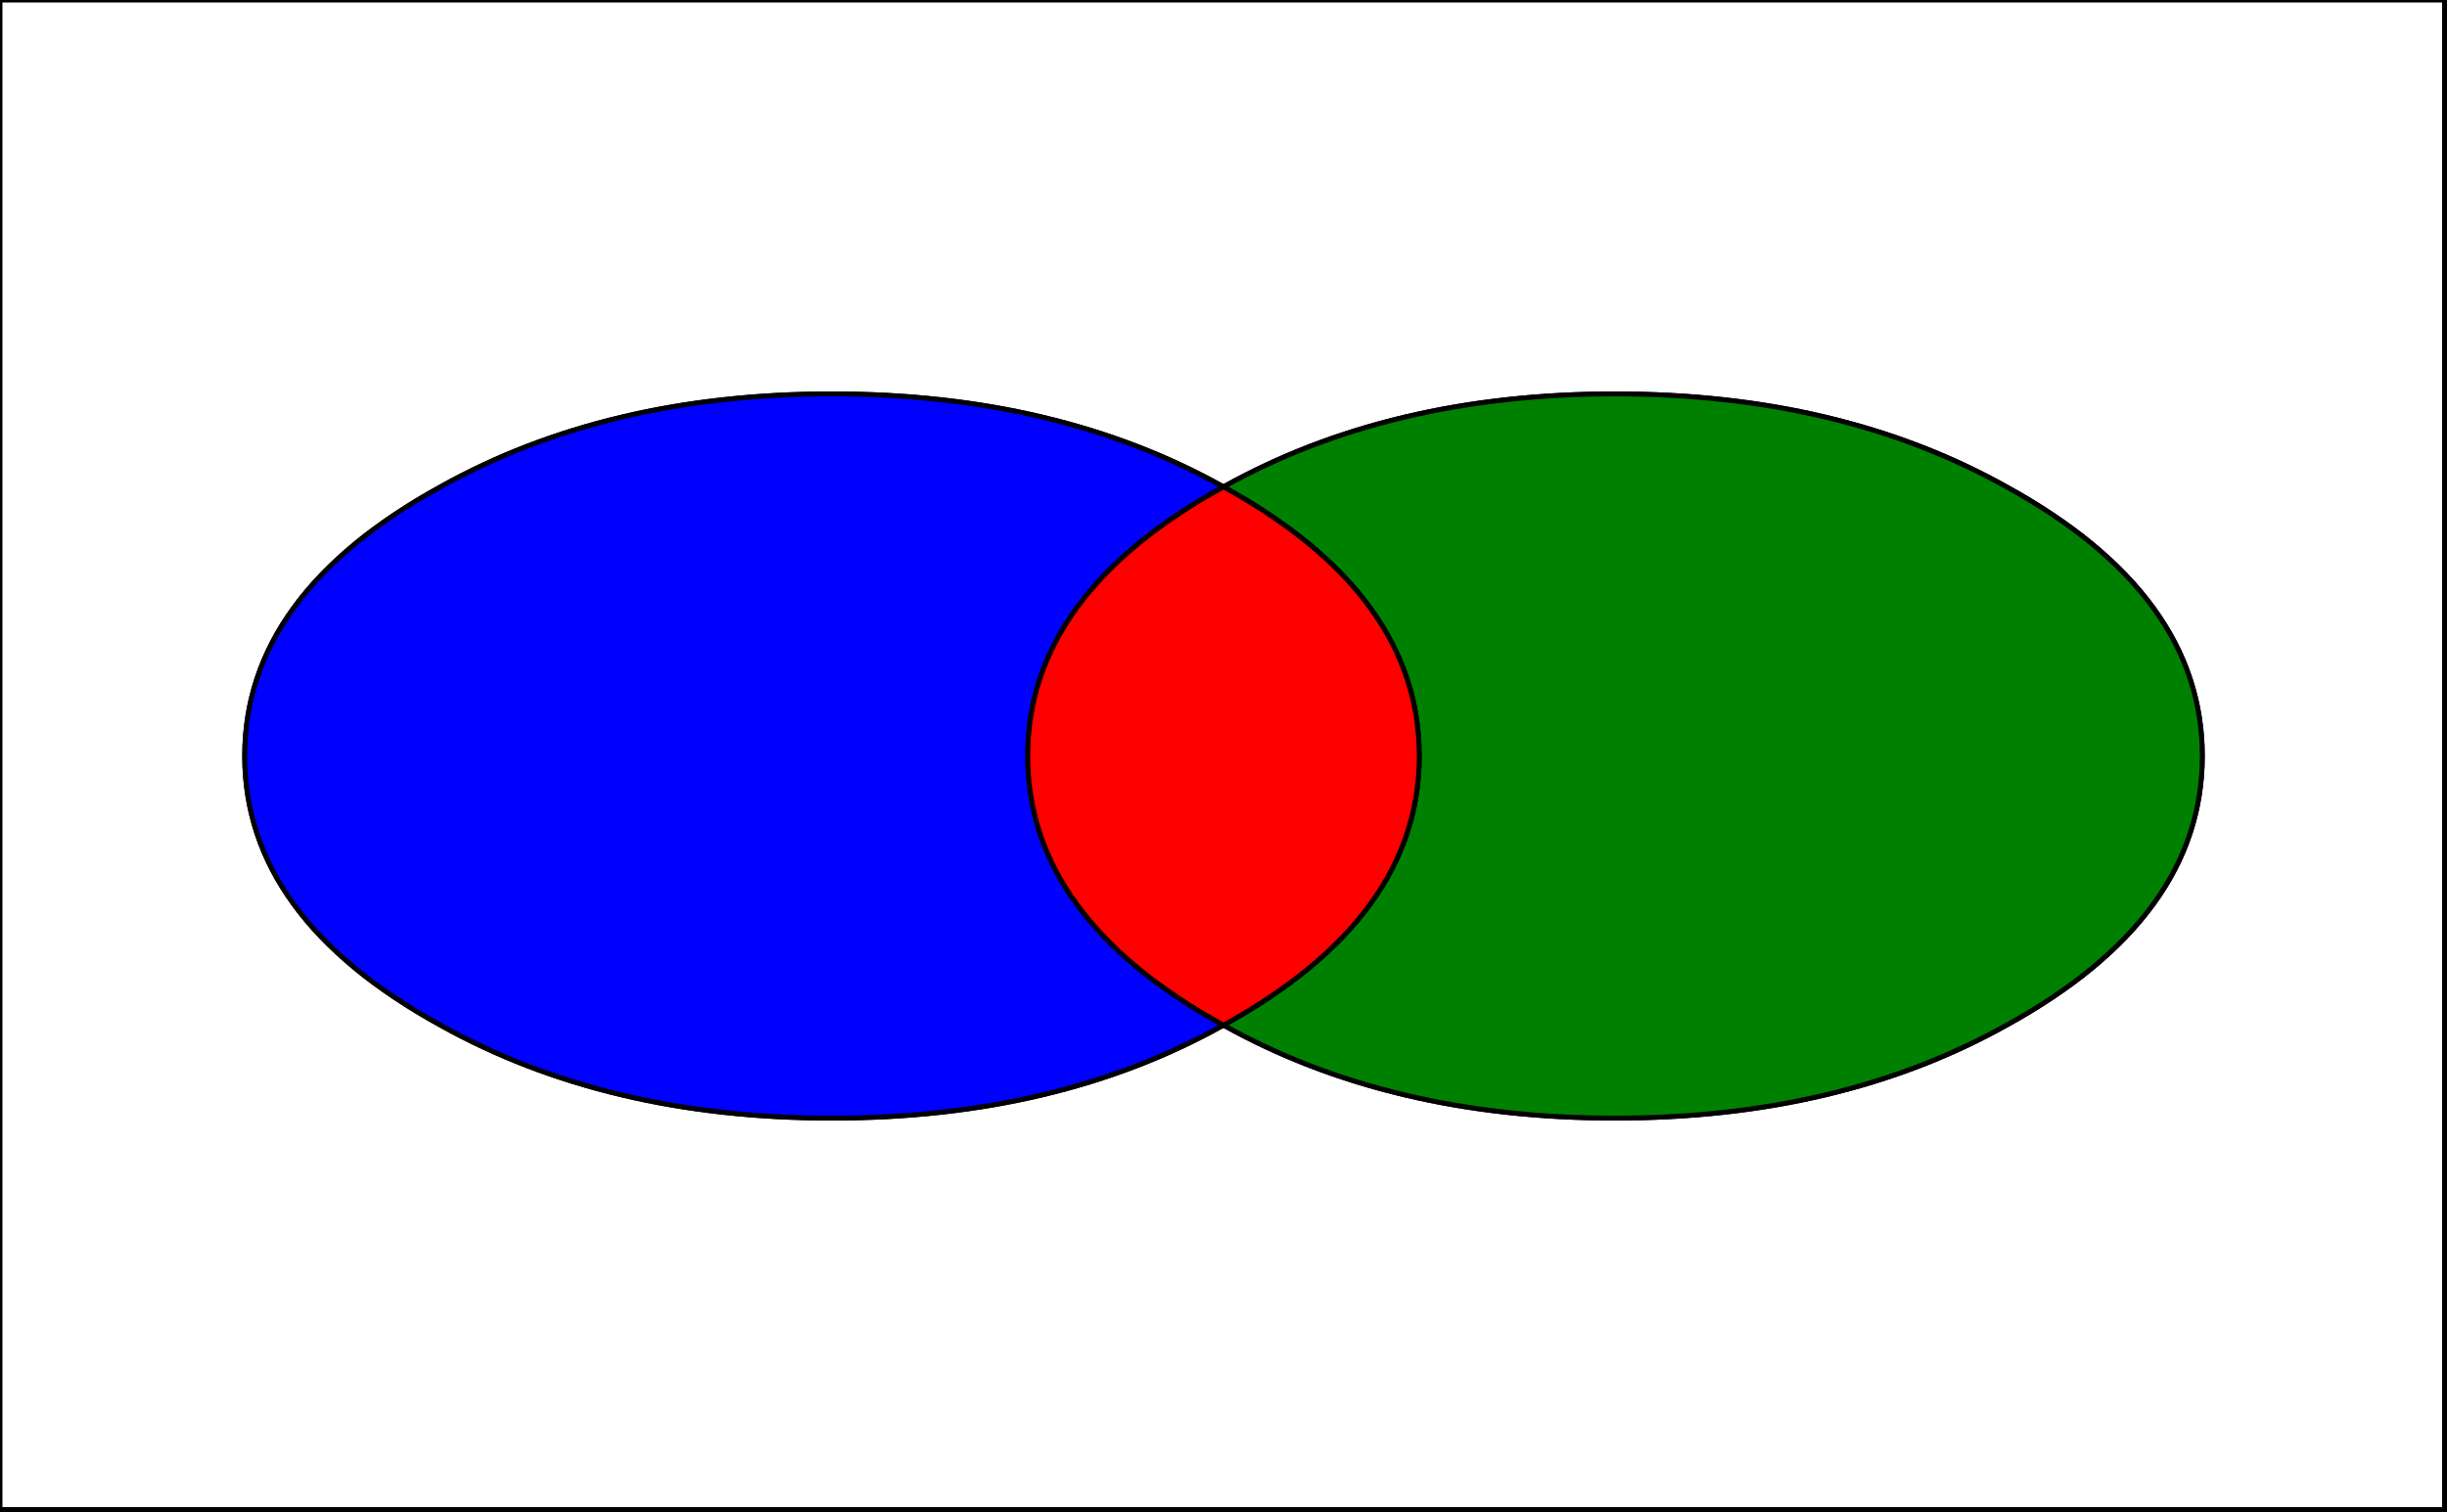 ﻿<?xml version="1.0" standalone="no"?>
<!DOCTYPE svg PUBLIC "-//W3C//DTD SVG 1.1//EN" "http://www.w3.org/Graphics/SVG/1.1/DTD/svg11.dtd">
<svg version="1.1" width="1000" height="618" xmlns="http://www.w3.org/2000/svg" xmlns:svg="http://www.w3.org/2000/svg">
<meta name="Author" content="Grzegorz Jagodziński" />
<rect width="1000" height="618" fill="none" x="0" y="0" />
<g style="stroke: black; fill: none;" stroke-width="2">
<path d="M 0 0, 999 0, 999 617, 0 617 Z M 500 419 Q 432 457, 340 457 Q 248 457, 180 419 Q 100 375, 100 309 Q 100 243, 180 199 Q 248 161, 340 161 Q 432 161, 500 199 Q 568 161, 660 161 Q 752 161, 820 199 Q 900 243, 900 309 Q 900 375, 820 419 Q 752 457, 660 457 Q 568 457, 500 419 Z" />
<path d="M 500 199 Q 420 243, 420,309 Q 420 375, 500 419 Q 432 457, 340 457 Q 248 457, 180 419 Q 100 375, 100 309 Q 100 243, 180 199 Q 248 161, 340 161 Q 432 161, 500 199 Z" fill="blue" />
<path d="M 500 199 Q 568 161, 660 161 Q 752 161, 820 199 Q 900 243, 900 309 Q 900 375, 820 419 Q 752 457, 660 457 Q 568 457, 500 419 Q 580 375, 580 309 Q 580 243, 500 199 Z" fill="green" />
<path d="M 500 199 Q 580 243, 580 309 Q 580 375, 500 419 Q 420 375, 420 309 Q 420 243 500 199 Z" fill="red" />
</g>
</svg>
